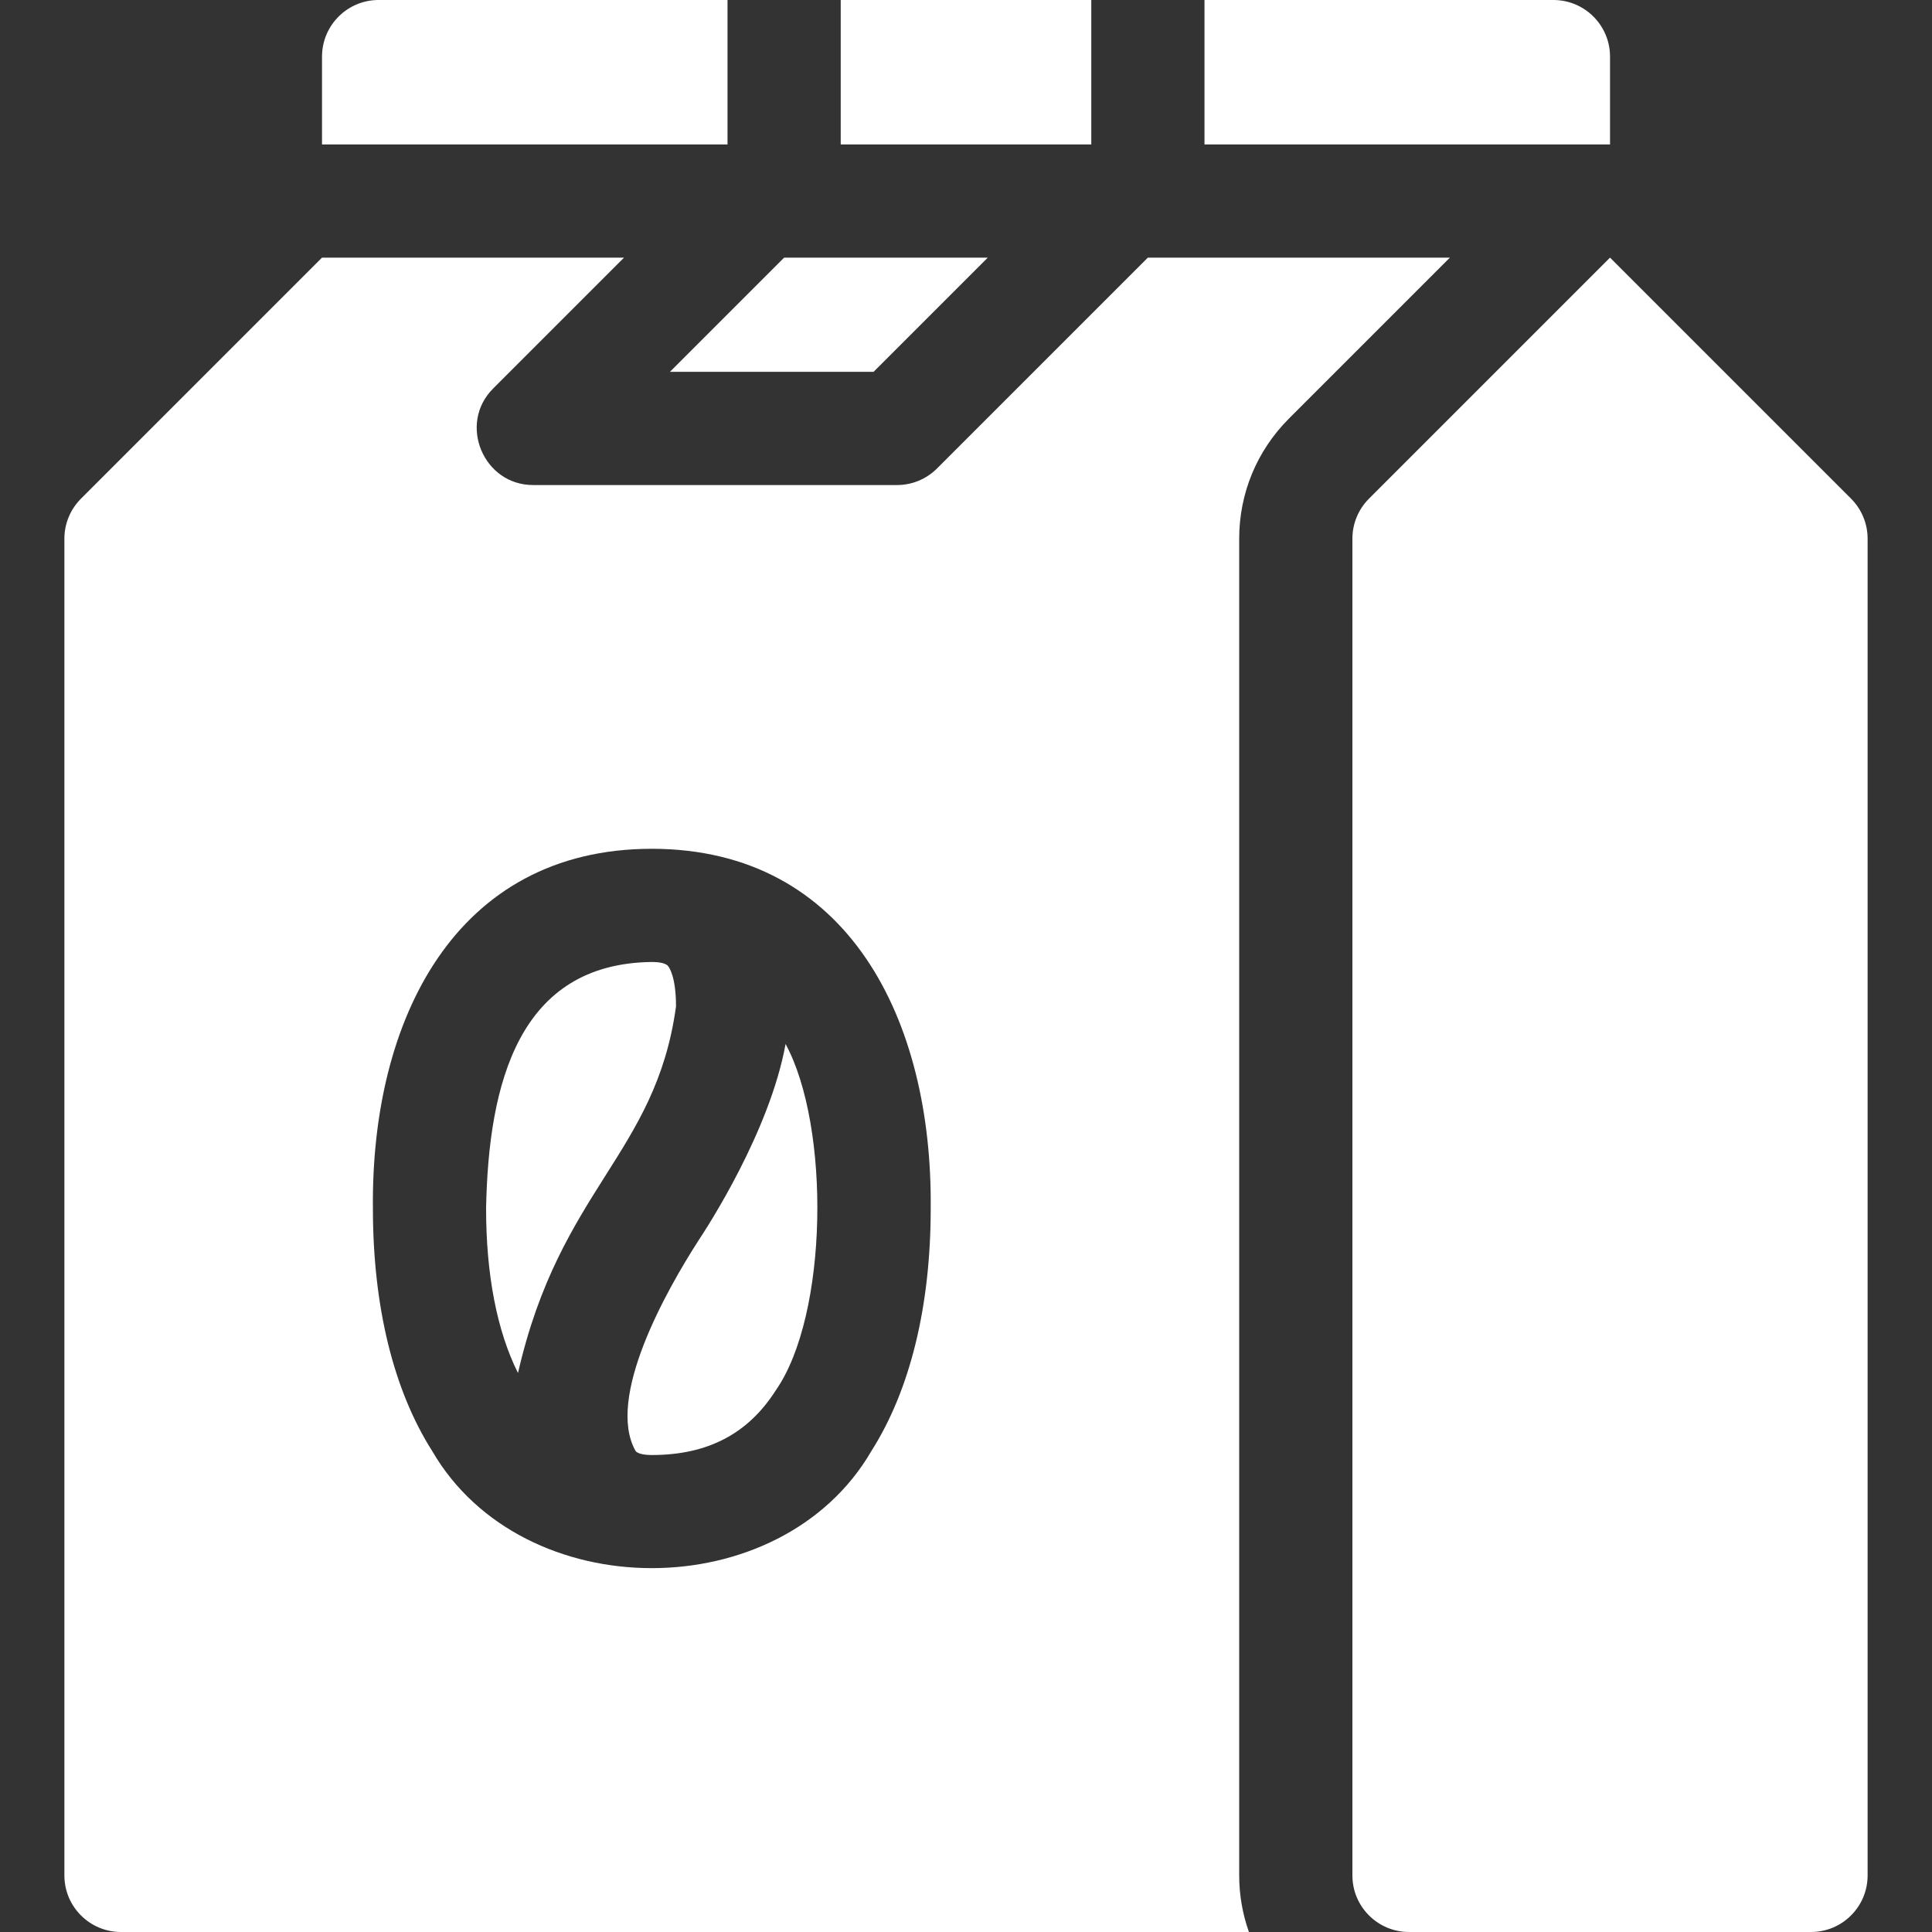 <svg xmlns="http://www.w3.org/2000/svg" width="52" height="52" viewBox="0 0 52 52" fill="none"><rect x="0" y="0" width="52" height="52" fill="#333333" stroke="none"/><g clip-path="url(#clip0_1_875)"><path d="M18.81 33.372C17.931 34.736 16.299 37.63 17.108 39.056C17.187 39.148 17.414 39.162 17.543 39.162C19.043 39.162 20.135 38.593 20.881 37.42C22.292 35.395 22.354 30.334 21.144 28.099C20.717 30.456 19.027 33.046 18.81 33.372Z" fill="white"></path><path d="M17.978 25.998C17.899 25.905 17.671 25.892 17.543 25.892C13.973 25.935 13.147 29.136 13.083 32.527C13.083 34.315 13.379 35.831 13.942 36.955C15.073 31.998 17.649 31.067 18.195 27.088C18.195 26.295 18.014 26.041 17.978 25.998Z" fill="white"></path><path d="M49.821 13.421L43.334 6.934L36.847 13.421C36.561 13.706 36.4 14.094 36.4 14.498V50.477C36.4 51.318 37.083 52 37.924 52H48.744C49.585 52 50.267 51.318 50.267 50.477V14.498C50.267 14.094 50.106 13.706 49.821 13.421Z" fill="white"></path><path d="M22.628 0H29.372V3.888H22.628V0Z" fill="white"></path><path d="M19.581 0H10.19C9.349 0 8.667 0.682 8.667 1.524V3.888H19.581V0Z" fill="white"></path><path d="M43.334 1.524C43.334 0.682 42.651 0 41.81 0H32.419V3.888H43.334V1.524H43.334Z" fill="white"></path><path d="M23.512 10.008L26.586 6.934H21.105L18.031 10.008H23.512Z" fill="white"></path><path d="M34.692 11.266L39.024 6.934H30.895L25.221 12.608C24.935 12.894 24.548 13.055 24.144 13.055H14.353C13.008 13.059 12.319 11.403 13.276 10.454L16.796 6.934H8.667L2.18 13.421C1.894 13.707 1.733 14.094 1.733 14.498V50.477C1.733 51.318 2.415 52 3.257 52H33.615C33.446 51.523 33.353 51.011 33.353 50.477V14.498C33.353 13.277 33.829 12.13 34.692 11.266ZM23.452 39.057C21.011 43.256 14.075 43.257 11.634 39.057C10.589 37.414 10.037 35.156 10.037 32.527C9.984 27.458 12.247 22.848 17.543 22.845C22.841 22.85 25.101 27.457 25.05 32.527C25.05 35.156 24.497 37.414 23.452 39.057Z" fill="white"></path></g><defs><clipPath id="clip0_1_875"><rect width="52" height="52" fill="white"></rect></clipPath></defs></svg>